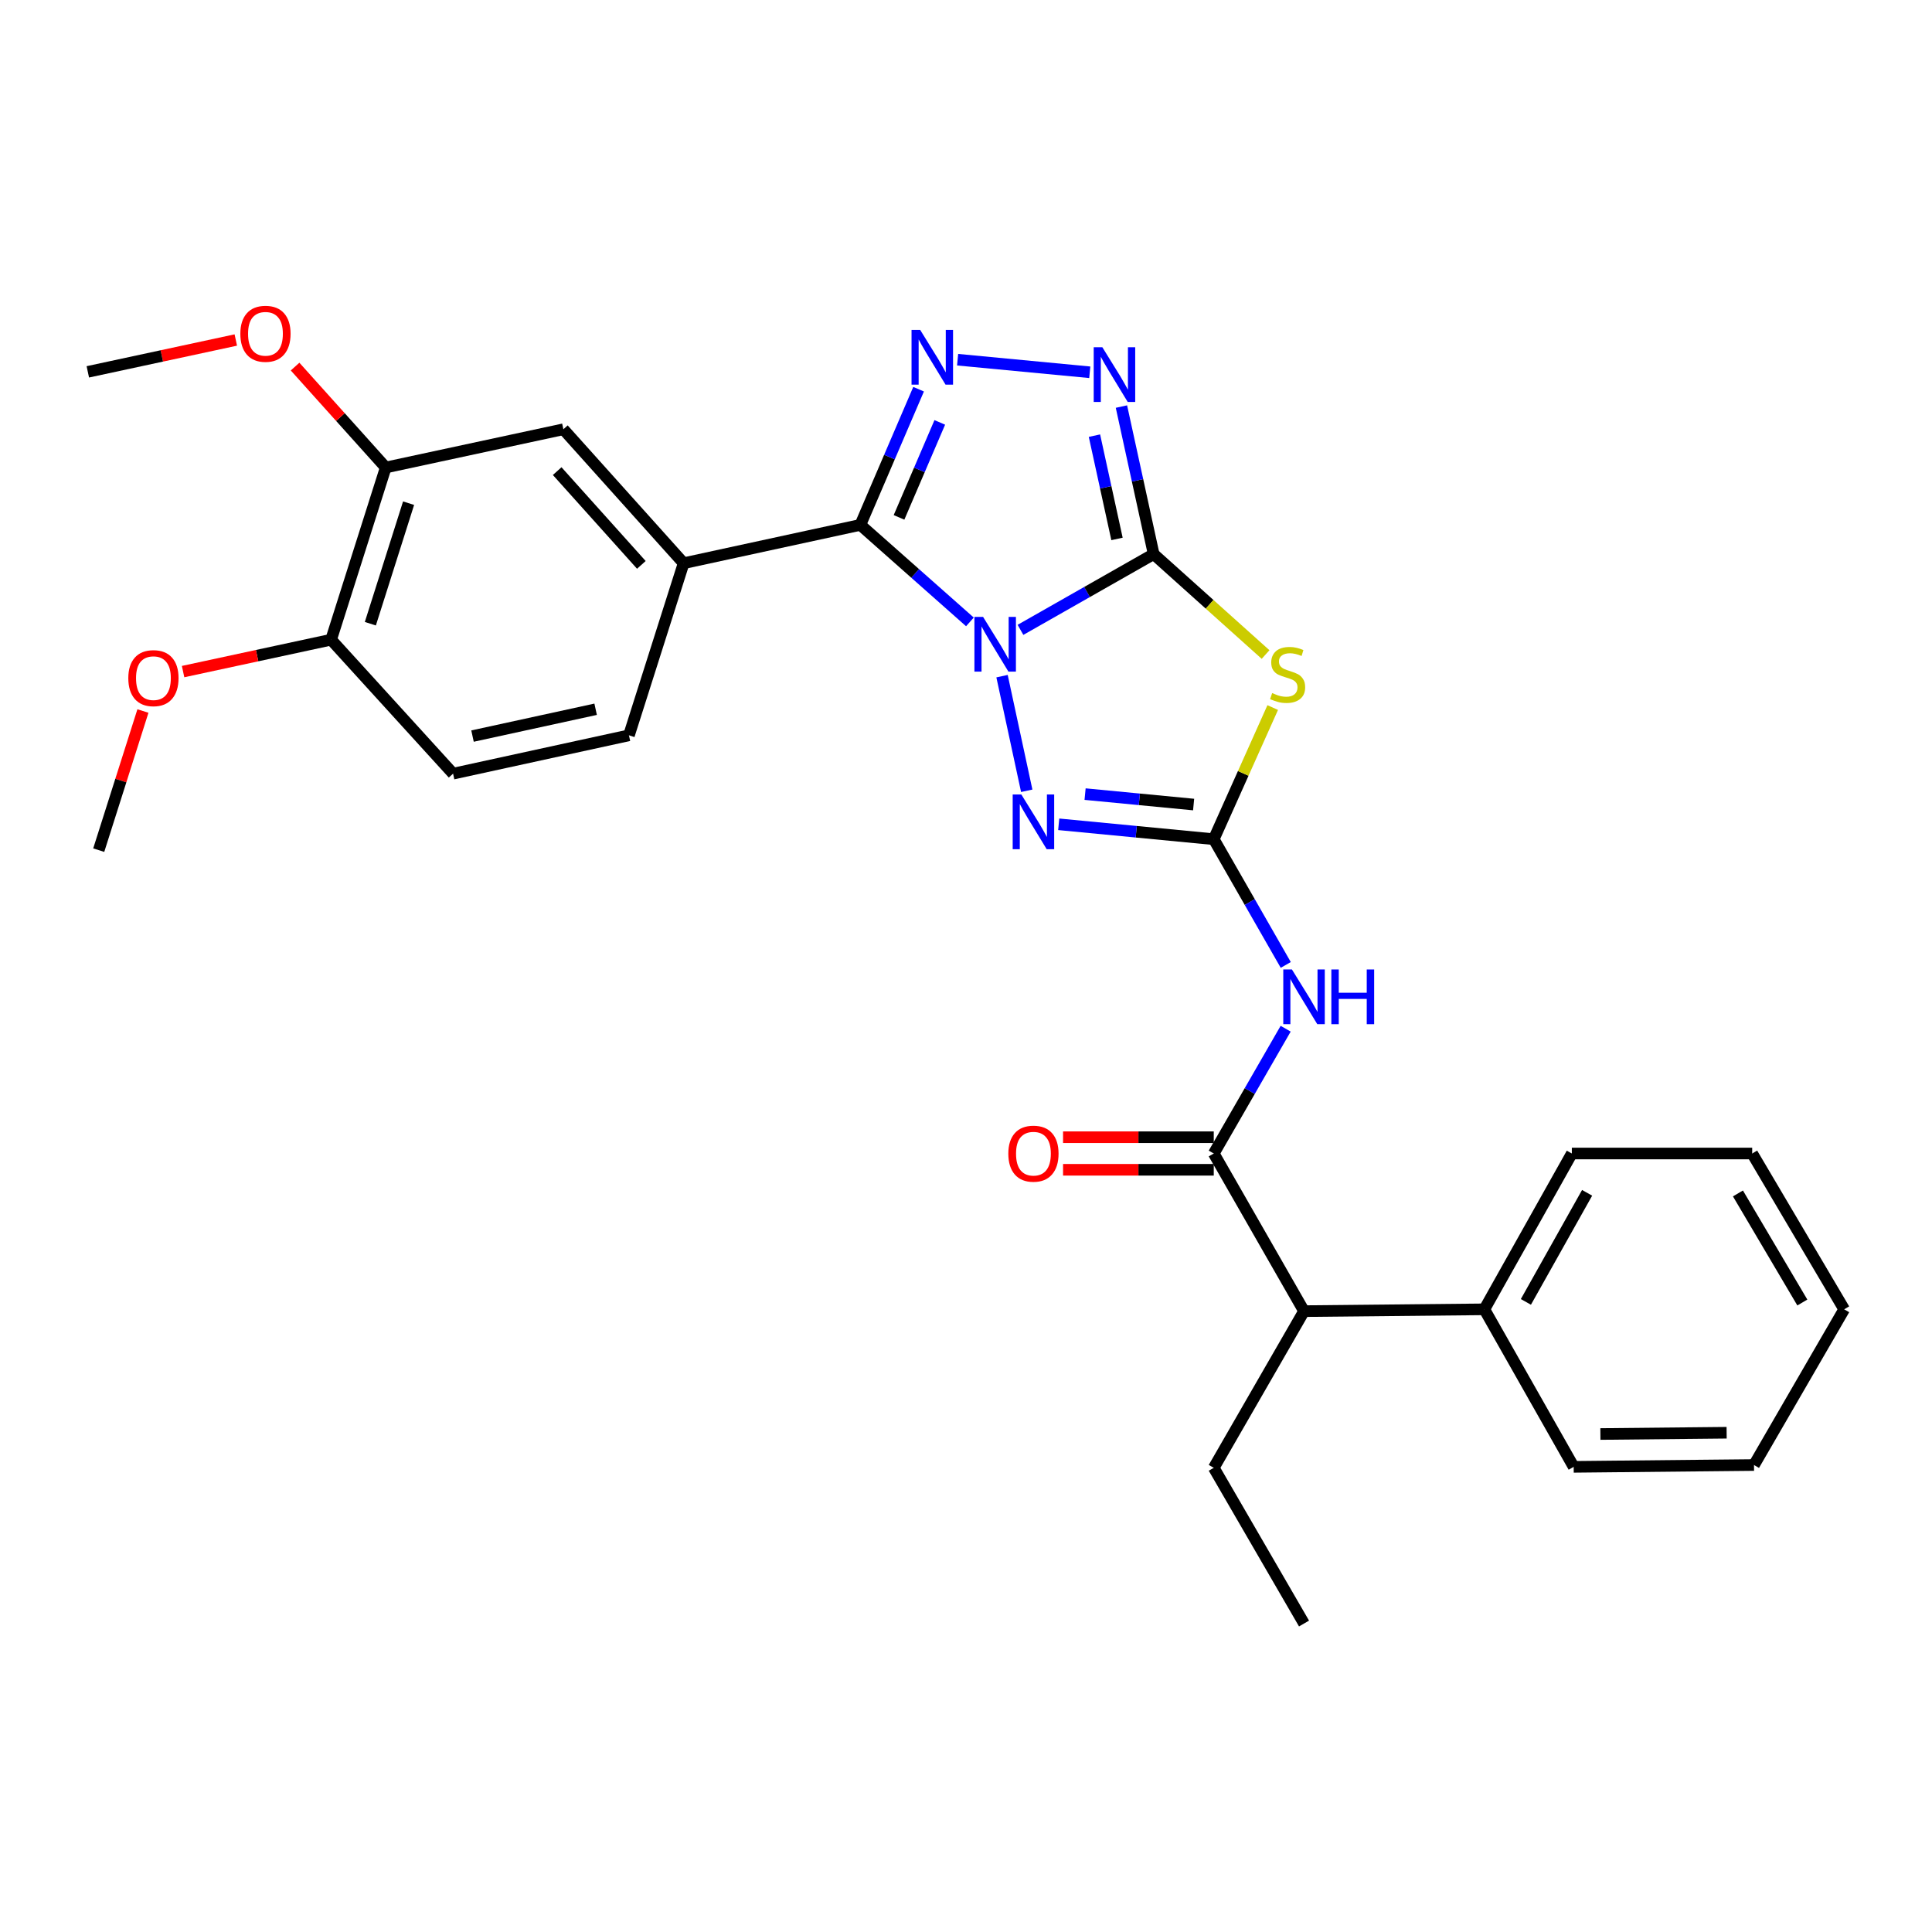 <?xml version='1.0' encoding='iso-8859-1'?>
<svg version='1.1' baseProfile='full'
              xmlns='http://www.w3.org/2000/svg'
                      xmlns:rdkit='http://www.rdkit.org/xml'
                      xmlns:xlink='http://www.w3.org/1999/xlink'
                  xml:space='preserve'
width='1000px' height='1000px' viewBox='0 0 1000 1000'>
<!-- END OF HEADER -->
<rect style='opacity:1.0;fill:#FFFFFF;stroke:none' width='1000' height='1000' x='0' y='0'> </rect>
<path class='bond-0' d='M 528.196,326.016 L 562.662,306.412' style='fill:none;fill-rule:evenodd;stroke:#0000FF;stroke-width:6px;stroke-linecap:butt;stroke-linejoin:miter;stroke-opacity:1' />
<path class='bond-0' d='M 562.662,306.412 L 597.128,286.808' style='fill:none;fill-rule:evenodd;stroke:#000000;stroke-width:6px;stroke-linecap:butt;stroke-linejoin:miter;stroke-opacity:1' />
<path class='bond-1' d='M 502.027,321.894 L 473.671,296.789' style='fill:none;fill-rule:evenodd;stroke:#0000FF;stroke-width:6px;stroke-linecap:butt;stroke-linejoin:miter;stroke-opacity:1' />
<path class='bond-1' d='M 473.671,296.789 L 445.316,271.683' style='fill:none;fill-rule:evenodd;stroke:#000000;stroke-width:6px;stroke-linecap:butt;stroke-linejoin:miter;stroke-opacity:1' />
<path class='bond-4' d='M 518.654,349.977 L 531.438,409.307' style='fill:none;fill-rule:evenodd;stroke:#0000FF;stroke-width:6px;stroke-linecap:butt;stroke-linejoin:miter;stroke-opacity:1' />
<path class='bond-3' d='M 597.128,286.808 L 626.094,312.793' style='fill:none;fill-rule:evenodd;stroke:#000000;stroke-width:6px;stroke-linecap:butt;stroke-linejoin:miter;stroke-opacity:1' />
<path class='bond-3' d='M 626.094,312.793 L 655.06,338.778' style='fill:none;fill-rule:evenodd;stroke:#CCCC00;stroke-width:6px;stroke-linecap:butt;stroke-linejoin:miter;stroke-opacity:1' />
<path class='bond-6' d='M 597.128,286.808 L 588.79,248.625' style='fill:none;fill-rule:evenodd;stroke:#000000;stroke-width:6px;stroke-linecap:butt;stroke-linejoin:miter;stroke-opacity:1' />
<path class='bond-6' d='M 588.79,248.625 L 580.453,210.442' style='fill:none;fill-rule:evenodd;stroke:#0000FF;stroke-width:6px;stroke-linecap:butt;stroke-linejoin:miter;stroke-opacity:1' />
<path class='bond-6' d='M 578.157,278.949 L 572.321,252.221' style='fill:none;fill-rule:evenodd;stroke:#000000;stroke-width:6px;stroke-linecap:butt;stroke-linejoin:miter;stroke-opacity:1' />
<path class='bond-6' d='M 572.321,252.221 L 566.485,225.493' style='fill:none;fill-rule:evenodd;stroke:#0000FF;stroke-width:6px;stroke-linecap:butt;stroke-linejoin:miter;stroke-opacity:1' />
<path class='bond-5' d='M 445.316,271.683 L 460.389,236.568' style='fill:none;fill-rule:evenodd;stroke:#000000;stroke-width:6px;stroke-linecap:butt;stroke-linejoin:miter;stroke-opacity:1' />
<path class='bond-5' d='M 460.389,236.568 L 475.461,201.452' style='fill:none;fill-rule:evenodd;stroke:#0000FF;stroke-width:6px;stroke-linecap:butt;stroke-linejoin:miter;stroke-opacity:1' />
<path class='bond-5' d='M 465.329,267.798 L 475.88,243.217' style='fill:none;fill-rule:evenodd;stroke:#000000;stroke-width:6px;stroke-linecap:butt;stroke-linejoin:miter;stroke-opacity:1' />
<path class='bond-5' d='M 475.88,243.217 L 486.43,218.636' style='fill:none;fill-rule:evenodd;stroke:#0000FF;stroke-width:6px;stroke-linecap:butt;stroke-linejoin:miter;stroke-opacity:1' />
<path class='bond-9' d='M 445.316,271.683 L 353.845,291.519' style='fill:none;fill-rule:evenodd;stroke:#000000;stroke-width:6px;stroke-linecap:butt;stroke-linejoin:miter;stroke-opacity:1' />
<path class='bond-2' d='M 628.239,434.368 L 588.114,430.511' style='fill:none;fill-rule:evenodd;stroke:#000000;stroke-width:6px;stroke-linecap:butt;stroke-linejoin:miter;stroke-opacity:1' />
<path class='bond-2' d='M 588.114,430.511 L 547.989,426.654' style='fill:none;fill-rule:evenodd;stroke:#0000FF;stroke-width:6px;stroke-linecap:butt;stroke-linejoin:miter;stroke-opacity:1' />
<path class='bond-2' d='M 617.815,416.431 L 589.727,413.731' style='fill:none;fill-rule:evenodd;stroke:#000000;stroke-width:6px;stroke-linecap:butt;stroke-linejoin:miter;stroke-opacity:1' />
<path class='bond-2' d='M 589.727,413.731 L 561.639,411.031' style='fill:none;fill-rule:evenodd;stroke:#0000FF;stroke-width:6px;stroke-linecap:butt;stroke-linejoin:miter;stroke-opacity:1' />
<path class='bond-7' d='M 628.239,434.368 L 646.874,466.908' style='fill:none;fill-rule:evenodd;stroke:#000000;stroke-width:6px;stroke-linecap:butt;stroke-linejoin:miter;stroke-opacity:1' />
<path class='bond-7' d='M 646.874,466.908 L 665.508,499.448' style='fill:none;fill-rule:evenodd;stroke:#0000FF;stroke-width:6px;stroke-linecap:butt;stroke-linejoin:miter;stroke-opacity:1' />
<path class='bond-30' d='M 628.239,434.368 L 643.498,400.299' style='fill:none;fill-rule:evenodd;stroke:#000000;stroke-width:6px;stroke-linecap:butt;stroke-linejoin:miter;stroke-opacity:1' />
<path class='bond-30' d='M 643.498,400.299 L 658.757,366.231' style='fill:none;fill-rule:evenodd;stroke:#CCCC00;stroke-width:6px;stroke-linecap:butt;stroke-linejoin:miter;stroke-opacity:1' />
<path class='bond-29' d='M 495.66,186.18 L 564.064,192.688' style='fill:none;fill-rule:evenodd;stroke:#0000FF;stroke-width:6px;stroke-linecap:butt;stroke-linejoin:miter;stroke-opacity:1' />
<path class='bond-8' d='M 665.456,532.458 L 646.848,564.756' style='fill:none;fill-rule:evenodd;stroke:#0000FF;stroke-width:6px;stroke-linecap:butt;stroke-linejoin:miter;stroke-opacity:1' />
<path class='bond-8' d='M 646.848,564.756 L 628.239,597.053' style='fill:none;fill-rule:evenodd;stroke:#000000;stroke-width:6px;stroke-linecap:butt;stroke-linejoin:miter;stroke-opacity:1' />
<path class='bond-12' d='M 628.239,597.053 L 674.963,678.644' style='fill:none;fill-rule:evenodd;stroke:#000000;stroke-width:6px;stroke-linecap:butt;stroke-linejoin:miter;stroke-opacity:1' />
<path class='bond-13' d='M 628.239,588.624 L 589.239,588.624' style='fill:none;fill-rule:evenodd;stroke:#000000;stroke-width:6px;stroke-linecap:butt;stroke-linejoin:miter;stroke-opacity:1' />
<path class='bond-13' d='M 589.239,588.624 L 550.238,588.624' style='fill:none;fill-rule:evenodd;stroke:#FF0000;stroke-width:6px;stroke-linecap:butt;stroke-linejoin:miter;stroke-opacity:1' />
<path class='bond-13' d='M 628.239,605.482 L 589.239,605.482' style='fill:none;fill-rule:evenodd;stroke:#000000;stroke-width:6px;stroke-linecap:butt;stroke-linejoin:miter;stroke-opacity:1' />
<path class='bond-13' d='M 589.239,605.482 L 550.238,605.482' style='fill:none;fill-rule:evenodd;stroke:#FF0000;stroke-width:6px;stroke-linecap:butt;stroke-linejoin:miter;stroke-opacity:1' />
<path class='bond-10' d='M 353.845,291.519 L 291.603,222.188' style='fill:none;fill-rule:evenodd;stroke:#000000;stroke-width:6px;stroke-linecap:butt;stroke-linejoin:miter;stroke-opacity:1' />
<path class='bond-10' d='M 331.964,292.381 L 288.395,243.849' style='fill:none;fill-rule:evenodd;stroke:#000000;stroke-width:6px;stroke-linecap:butt;stroke-linejoin:miter;stroke-opacity:1' />
<path class='bond-15' d='M 353.845,291.519 L 325.543,380.602' style='fill:none;fill-rule:evenodd;stroke:#000000;stroke-width:6px;stroke-linecap:butt;stroke-linejoin:miter;stroke-opacity:1' />
<path class='bond-11' d='M 291.603,222.188 L 199.654,241.976' style='fill:none;fill-rule:evenodd;stroke:#000000;stroke-width:6px;stroke-linecap:butt;stroke-linejoin:miter;stroke-opacity:1' />
<path class='bond-18' d='M 199.654,241.976 L 176.193,215.861' style='fill:none;fill-rule:evenodd;stroke:#000000;stroke-width:6px;stroke-linecap:butt;stroke-linejoin:miter;stroke-opacity:1' />
<path class='bond-18' d='M 176.193,215.861 L 152.732,189.745' style='fill:none;fill-rule:evenodd;stroke:#FF0000;stroke-width:6px;stroke-linecap:butt;stroke-linejoin:miter;stroke-opacity:1' />
<path class='bond-31' d='M 199.654,241.976 L 171.381,331.106' style='fill:none;fill-rule:evenodd;stroke:#000000;stroke-width:6px;stroke-linecap:butt;stroke-linejoin:miter;stroke-opacity:1' />
<path class='bond-31' d='M 211.482,260.443 L 191.69,322.834' style='fill:none;fill-rule:evenodd;stroke:#000000;stroke-width:6px;stroke-linecap:butt;stroke-linejoin:miter;stroke-opacity:1' />
<path class='bond-17' d='M 674.963,678.644 L 768.307,677.707' style='fill:none;fill-rule:evenodd;stroke:#000000;stroke-width:6px;stroke-linecap:butt;stroke-linejoin:miter;stroke-opacity:1' />
<path class='bond-20' d='M 674.963,678.644 L 628.239,759.738' style='fill:none;fill-rule:evenodd;stroke:#000000;stroke-width:6px;stroke-linecap:butt;stroke-linejoin:miter;stroke-opacity:1' />
<path class='bond-14' d='M 171.381,331.106 L 234.512,400.447' style='fill:none;fill-rule:evenodd;stroke:#000000;stroke-width:6px;stroke-linecap:butt;stroke-linejoin:miter;stroke-opacity:1' />
<path class='bond-19' d='M 171.381,331.106 L 133.073,339.361' style='fill:none;fill-rule:evenodd;stroke:#000000;stroke-width:6px;stroke-linecap:butt;stroke-linejoin:miter;stroke-opacity:1' />
<path class='bond-19' d='M 133.073,339.361 L 94.765,347.615' style='fill:none;fill-rule:evenodd;stroke:#FF0000;stroke-width:6px;stroke-linecap:butt;stroke-linejoin:miter;stroke-opacity:1' />
<path class='bond-16' d='M 325.543,380.602 L 234.512,400.447' style='fill:none;fill-rule:evenodd;stroke:#000000;stroke-width:6px;stroke-linecap:butt;stroke-linejoin:miter;stroke-opacity:1' />
<path class='bond-16' d='M 308.298,367.108 L 244.576,380.999' style='fill:none;fill-rule:evenodd;stroke:#000000;stroke-width:6px;stroke-linecap:butt;stroke-linejoin:miter;stroke-opacity:1' />
<path class='bond-21' d='M 768.307,677.707 L 813.579,597.053' style='fill:none;fill-rule:evenodd;stroke:#000000;stroke-width:6px;stroke-linecap:butt;stroke-linejoin:miter;stroke-opacity:1' />
<path class='bond-21' d='M 789.798,673.86 L 821.488,617.402' style='fill:none;fill-rule:evenodd;stroke:#000000;stroke-width:6px;stroke-linecap:butt;stroke-linejoin:miter;stroke-opacity:1' />
<path class='bond-22' d='M 768.307,677.707 L 814.534,759.241' style='fill:none;fill-rule:evenodd;stroke:#000000;stroke-width:6px;stroke-linecap:butt;stroke-linejoin:miter;stroke-opacity:1' />
<path class='bond-23' d='M 122.052,175.986 L 83.753,184.229' style='fill:none;fill-rule:evenodd;stroke:#FF0000;stroke-width:6px;stroke-linecap:butt;stroke-linejoin:miter;stroke-opacity:1' />
<path class='bond-23' d='M 83.753,184.229 L 45.455,192.471' style='fill:none;fill-rule:evenodd;stroke:#000000;stroke-width:6px;stroke-linecap:butt;stroke-linejoin:miter;stroke-opacity:1' />
<path class='bond-24' d='M 73.981,368.021 L 62.541,404.027' style='fill:none;fill-rule:evenodd;stroke:#FF0000;stroke-width:6px;stroke-linecap:butt;stroke-linejoin:miter;stroke-opacity:1' />
<path class='bond-24' d='M 62.541,404.027 L 51.102,440.034' style='fill:none;fill-rule:evenodd;stroke:#000000;stroke-width:6px;stroke-linecap:butt;stroke-linejoin:miter;stroke-opacity:1' />
<path class='bond-25' d='M 628.239,759.738 L 674.963,840.336' style='fill:none;fill-rule:evenodd;stroke:#000000;stroke-width:6px;stroke-linecap:butt;stroke-linejoin:miter;stroke-opacity:1' />
<path class='bond-26' d='M 813.579,597.053 L 906.932,597.053' style='fill:none;fill-rule:evenodd;stroke:#000000;stroke-width:6px;stroke-linecap:butt;stroke-linejoin:miter;stroke-opacity:1' />
<path class='bond-27' d='M 814.534,759.241 L 907.869,758.296' style='fill:none;fill-rule:evenodd;stroke:#000000;stroke-width:6px;stroke-linecap:butt;stroke-linejoin:miter;stroke-opacity:1' />
<path class='bond-27' d='M 828.363,742.243 L 893.698,741.581' style='fill:none;fill-rule:evenodd;stroke:#000000;stroke-width:6px;stroke-linecap:butt;stroke-linejoin:miter;stroke-opacity:1' />
<path class='bond-32' d='M 906.932,597.053 L 954.545,677.707' style='fill:none;fill-rule:evenodd;stroke:#000000;stroke-width:6px;stroke-linecap:butt;stroke-linejoin:miter;stroke-opacity:1' />
<path class='bond-32' d='M 899.557,617.721 L 932.887,674.179' style='fill:none;fill-rule:evenodd;stroke:#000000;stroke-width:6px;stroke-linecap:butt;stroke-linejoin:miter;stroke-opacity:1' />
<path class='bond-28' d='M 907.869,758.296 L 954.545,677.707' style='fill:none;fill-rule:evenodd;stroke:#000000;stroke-width:6px;stroke-linecap:butt;stroke-linejoin:miter;stroke-opacity:1' />
<path  class='atom-0' d='M 508.837 319.306
L 518.117 334.306
Q 519.037 335.786, 520.517 338.466
Q 521.997 341.146, 522.077 341.306
L 522.077 319.306
L 525.837 319.306
L 525.837 347.626
L 521.957 347.626
L 511.997 331.226
Q 510.837 329.306, 509.597 327.106
Q 508.397 324.906, 508.037 324.226
L 508.037 347.626
L 504.357 347.626
L 504.357 319.306
L 508.837 319.306
' fill='#0000FF'/>
<path  class='atom-4' d='M 658.468 358.733
Q 658.788 358.853, 660.108 359.413
Q 661.428 359.973, 662.868 360.333
Q 664.348 360.653, 665.788 360.653
Q 668.468 360.653, 670.028 359.373
Q 671.588 358.053, 671.588 355.773
Q 671.588 354.213, 670.788 353.253
Q 670.028 352.293, 668.828 351.773
Q 667.628 351.253, 665.628 350.653
Q 663.108 349.893, 661.588 349.173
Q 660.108 348.453, 659.028 346.933
Q 657.988 345.413, 657.988 342.853
Q 657.988 339.293, 660.388 337.093
Q 662.828 334.893, 667.628 334.893
Q 670.908 334.893, 674.628 336.453
L 673.708 339.533
Q 670.308 338.133, 667.748 338.133
Q 664.988 338.133, 663.468 339.293
Q 661.948 340.413, 661.988 342.373
Q 661.988 343.893, 662.748 344.813
Q 663.548 345.733, 664.668 346.253
Q 665.828 346.773, 667.748 347.373
Q 670.308 348.173, 671.828 348.973
Q 673.348 349.773, 674.428 351.413
Q 675.548 353.013, 675.548 355.773
Q 675.548 359.693, 672.908 361.813
Q 670.308 363.893, 665.948 363.893
Q 663.428 363.893, 661.508 363.333
Q 659.628 362.813, 657.388 361.893
L 658.468 358.733
' fill='#CCCC00'/>
<path  class='atom-5' d='M 528.645 411.236
L 537.925 426.236
Q 538.845 427.716, 540.325 430.396
Q 541.805 433.076, 541.885 433.236
L 541.885 411.236
L 545.645 411.236
L 545.645 439.556
L 541.765 439.556
L 531.805 423.156
Q 530.645 421.236, 529.405 419.036
Q 528.205 416.836, 527.845 416.156
L 527.845 439.556
L 524.165 439.556
L 524.165 411.236
L 528.645 411.236
' fill='#0000FF'/>
<path  class='atom-6' d='M 476.292 170.772
L 485.572 185.772
Q 486.492 187.252, 487.972 189.932
Q 489.452 192.612, 489.532 192.772
L 489.532 170.772
L 493.292 170.772
L 493.292 199.092
L 489.412 199.092
L 479.452 182.692
Q 478.292 180.772, 477.052 178.572
Q 475.852 176.372, 475.492 175.692
L 475.492 199.092
L 471.812 199.092
L 471.812 170.772
L 476.292 170.772
' fill='#0000FF'/>
<path  class='atom-7' d='M 570.582 179.744
L 579.862 194.744
Q 580.782 196.224, 582.262 198.904
Q 583.742 201.584, 583.822 201.744
L 583.822 179.744
L 587.582 179.744
L 587.582 208.064
L 583.702 208.064
L 573.742 191.664
Q 572.582 189.744, 571.342 187.544
Q 570.142 185.344, 569.782 184.664
L 569.782 208.064
L 566.102 208.064
L 566.102 179.744
L 570.582 179.744
' fill='#0000FF'/>
<path  class='atom-8' d='M 668.703 501.799
L 677.983 516.799
Q 678.903 518.279, 680.383 520.959
Q 681.863 523.639, 681.943 523.799
L 681.943 501.799
L 685.703 501.799
L 685.703 530.119
L 681.823 530.119
L 671.863 513.719
Q 670.703 511.799, 669.463 509.599
Q 668.263 507.399, 667.903 506.719
L 667.903 530.119
L 664.223 530.119
L 664.223 501.799
L 668.703 501.799
' fill='#0000FF'/>
<path  class='atom-8' d='M 689.103 501.799
L 692.943 501.799
L 692.943 513.839
L 707.423 513.839
L 707.423 501.799
L 711.263 501.799
L 711.263 530.119
L 707.423 530.119
L 707.423 517.039
L 692.943 517.039
L 692.943 530.119
L 689.103 530.119
L 689.103 501.799
' fill='#0000FF'/>
<path  class='atom-14' d='M 521.905 597.133
Q 521.905 590.333, 525.265 586.533
Q 528.625 582.733, 534.905 582.733
Q 541.185 582.733, 544.545 586.533
Q 547.905 590.333, 547.905 597.133
Q 547.905 604.013, 544.505 607.933
Q 541.105 611.813, 534.905 611.813
Q 528.665 611.813, 525.265 607.933
Q 521.905 604.053, 521.905 597.133
M 534.905 608.613
Q 539.225 608.613, 541.545 605.733
Q 543.905 602.813, 543.905 597.133
Q 543.905 591.573, 541.545 588.773
Q 539.225 585.933, 534.905 585.933
Q 530.585 585.933, 528.225 588.733
Q 525.905 591.533, 525.905 597.133
Q 525.905 602.853, 528.225 605.733
Q 530.585 608.613, 534.905 608.613
' fill='#FF0000'/>
<path  class='atom-19' d='M 124.403 172.763
Q 124.403 165.963, 127.763 162.163
Q 131.123 158.363, 137.403 158.363
Q 143.683 158.363, 147.043 162.163
Q 150.403 165.963, 150.403 172.763
Q 150.403 179.643, 147.003 183.563
Q 143.603 187.443, 137.403 187.443
Q 131.163 187.443, 127.763 183.563
Q 124.403 179.683, 124.403 172.763
M 137.403 184.243
Q 141.723 184.243, 144.043 181.363
Q 146.403 178.443, 146.403 172.763
Q 146.403 167.203, 144.043 164.403
Q 141.723 161.563, 137.403 161.563
Q 133.083 161.563, 130.723 164.363
Q 128.403 167.163, 128.403 172.763
Q 128.403 178.483, 130.723 181.363
Q 133.083 184.243, 137.403 184.243
' fill='#FF0000'/>
<path  class='atom-20' d='M 66.413 351.003
Q 66.413 344.203, 69.773 340.403
Q 73.133 336.603, 79.413 336.603
Q 85.693 336.603, 89.053 340.403
Q 92.413 344.203, 92.413 351.003
Q 92.413 357.883, 89.013 361.803
Q 85.613 365.683, 79.413 365.683
Q 73.173 365.683, 69.773 361.803
Q 66.413 357.923, 66.413 351.003
M 79.413 362.483
Q 83.733 362.483, 86.053 359.603
Q 88.413 356.683, 88.413 351.003
Q 88.413 345.443, 86.053 342.643
Q 83.733 339.803, 79.413 339.803
Q 75.093 339.803, 72.733 342.603
Q 70.413 345.403, 70.413 351.003
Q 70.413 356.723, 72.733 359.603
Q 75.093 362.483, 79.413 362.483
' fill='#FF0000'/>
</svg>

